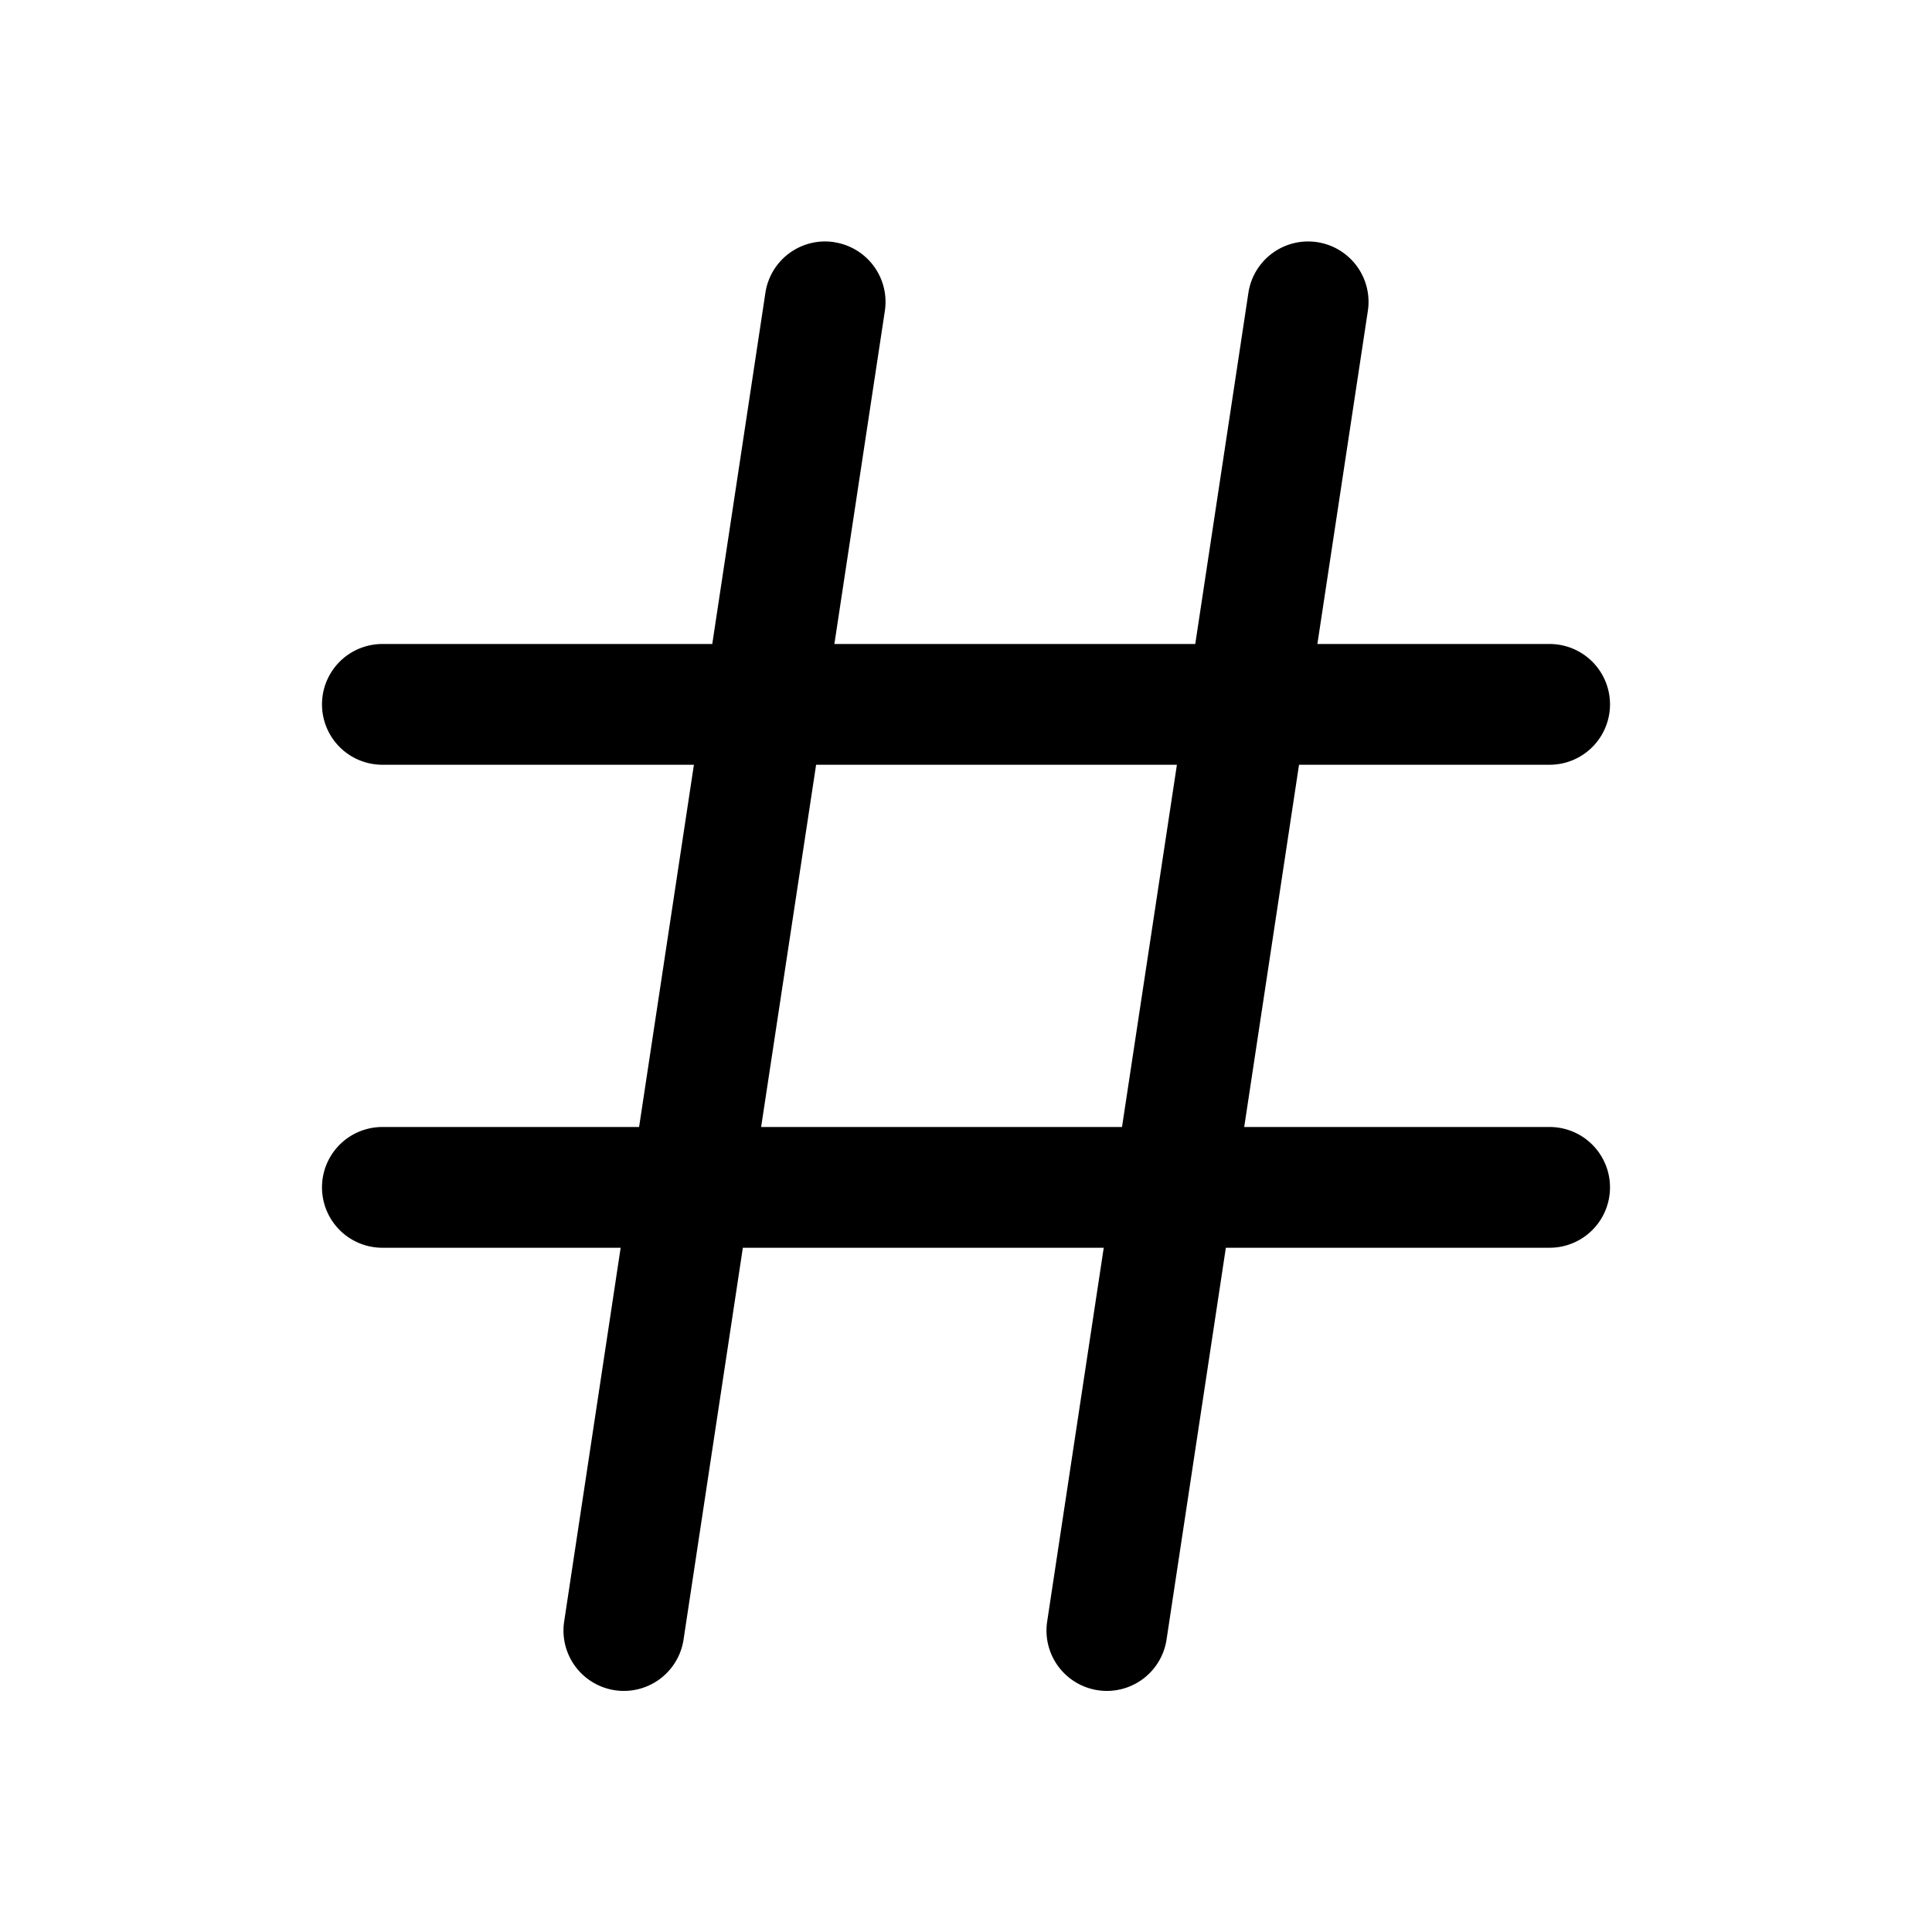 <svg xmlns="http://www.w3.org/2000/svg" width="24" height="24" fill="none" viewBox="0 0 24 24"><path fill="currentColor" fill-rule="evenodd" d="M10.363 3.009a.75.75 0 01.629.853L10.365 8h4.483l.66-4.362a.75.75 0 111.484.224L16.365 8h2.885a.75.75 0 010 1.5h-3.113l-.681 4.5h3.794a.75.75 0 010 1.5h-4.022l-.736 4.863a.75.75 0 11-1.483-.225l.702-4.638H9.228l-.736 4.863a.75.75 0 11-1.483-.225L7.71 15.5H4.75a.75.75 0 010-1.5h3.189l.681-4.5H4.75a.75.75 0 010-1.5h4.098l.66-4.362a.75.75 0 01.855-.63zM13.938 14l.682-4.5h-4.482L9.455 14h4.482z" clip-rule="evenodd"/></svg>